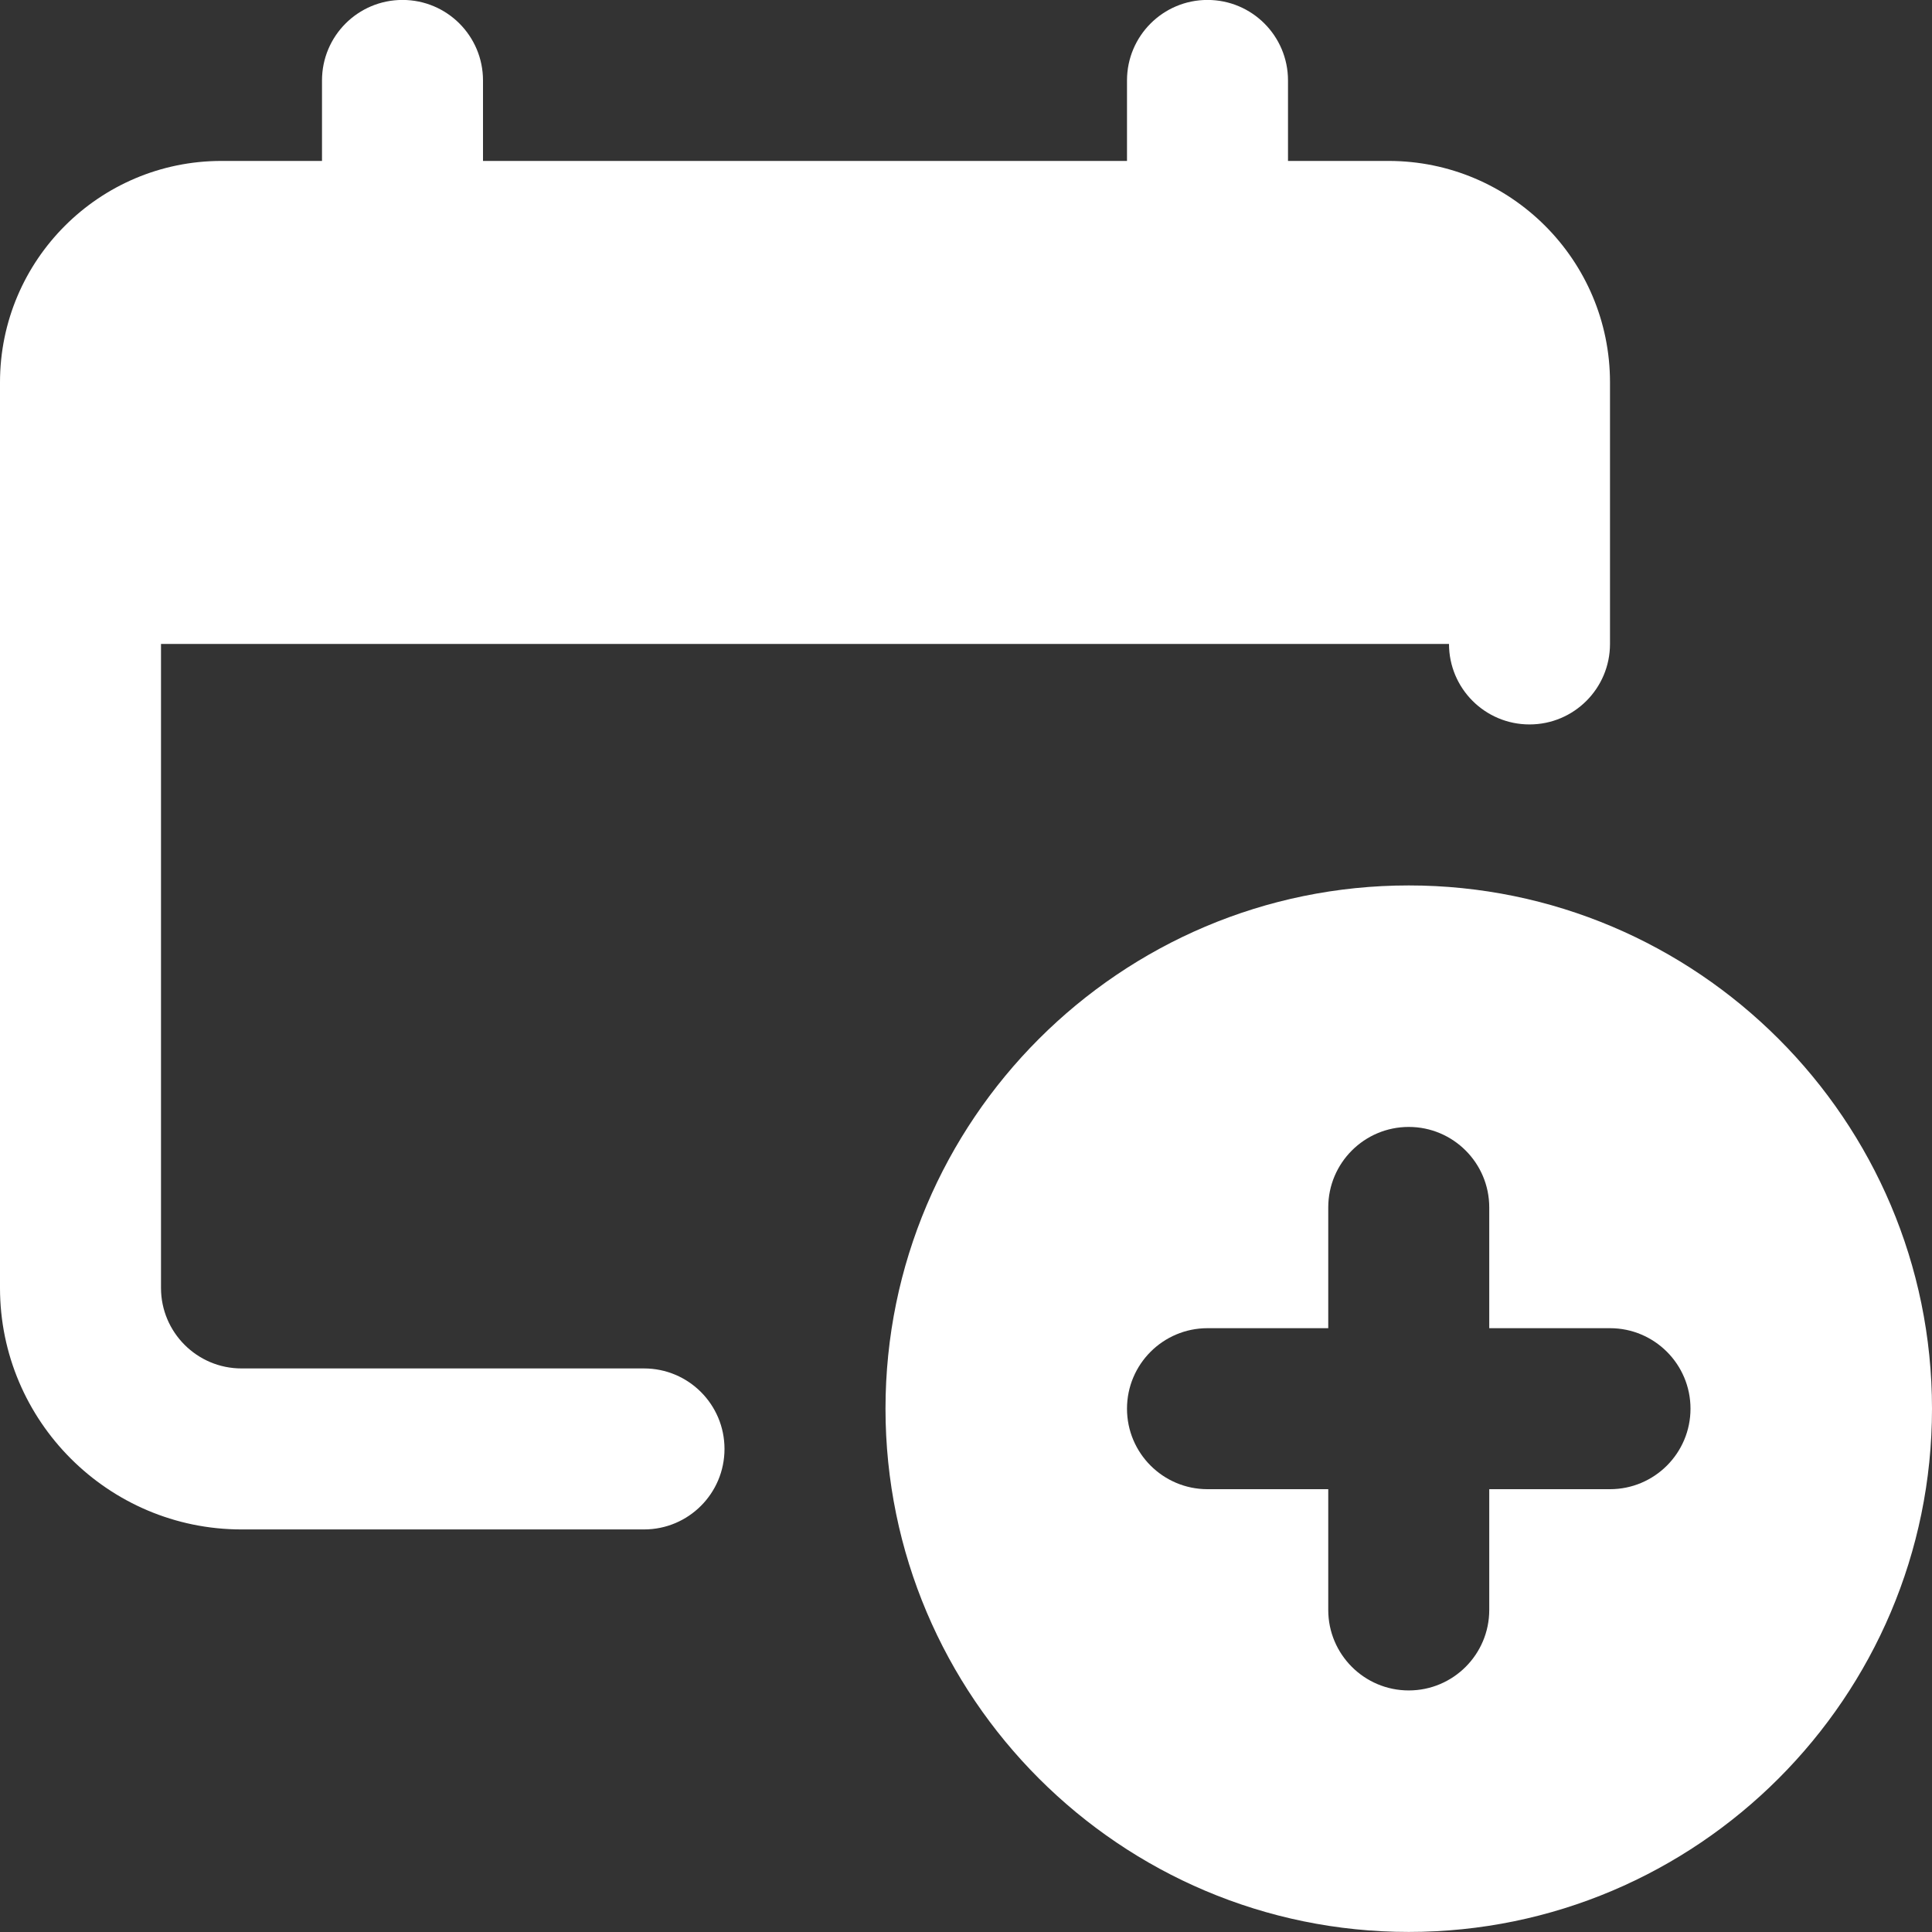 <svg width="60" height="60" viewBox="0 0 60 60" fill="none" xmlns="http://www.w3.org/2000/svg">
<rect x="0" y="0" width="60" height="60" fill="#333333" stroke="none"/>
<g clip-path="url(#clip0_685_594)">
<path d="M43.125 4.998H40V2.498C40 1.118 38.882 -0.002 37.5 -0.002C36.118 -0.002 35 1.118 35 2.498V4.998H15V2.498C15 1.118 13.883 -0.002 12.5 -0.002C11.118 -0.002 10 1.118 10 2.498V4.998H6.875C3.083 4.998 0 8.08 0 11.873V39.998C0 44.133 3.365 47.498 7.5 47.498H20C21.383 47.498 22.5 46.378 22.5 44.998C22.5 43.618 21.383 42.498 20 42.498H7.5C6.12 42.498 5 41.376 5 39.998V19.998H45C45 21.378 46.117 22.498 47.5 22.498C48.882 22.498 50 21.378 50 19.998V11.873C50 8.08 46.918 4.998 43.125 4.998Z" fill="white"/>
<path d="M43.75 27.498C34.79 27.498 27.5 34.788 27.5 43.748C27.5 52.708 34.79 59.998 43.75 59.998C52.71 59.998 60 52.708 60 43.748C60 34.788 52.71 27.498 43.75 27.498ZM50 46.248H46.25V49.998C46.25 51.378 45.13 52.498 43.75 52.498C42.37 52.498 41.25 51.378 41.25 49.998V46.248H37.5C36.12 46.248 35 45.128 35 43.748C35 42.368 36.12 41.248 37.5 41.248H41.25V37.498C41.25 36.118 42.37 34.998 43.75 34.998C45.13 34.998 46.25 36.118 46.25 37.498V41.248H50C51.38 41.248 52.5 42.368 52.5 43.748C52.5 45.128 51.38 46.248 50 46.248Z" fill="white"/>
</g>
<defs>
<clipPath id="clip0_685_594">
<rect width="60" height="60" fill="white" transform="translate(0 -0.002)"/>
</clipPath>
</defs>
</svg>
